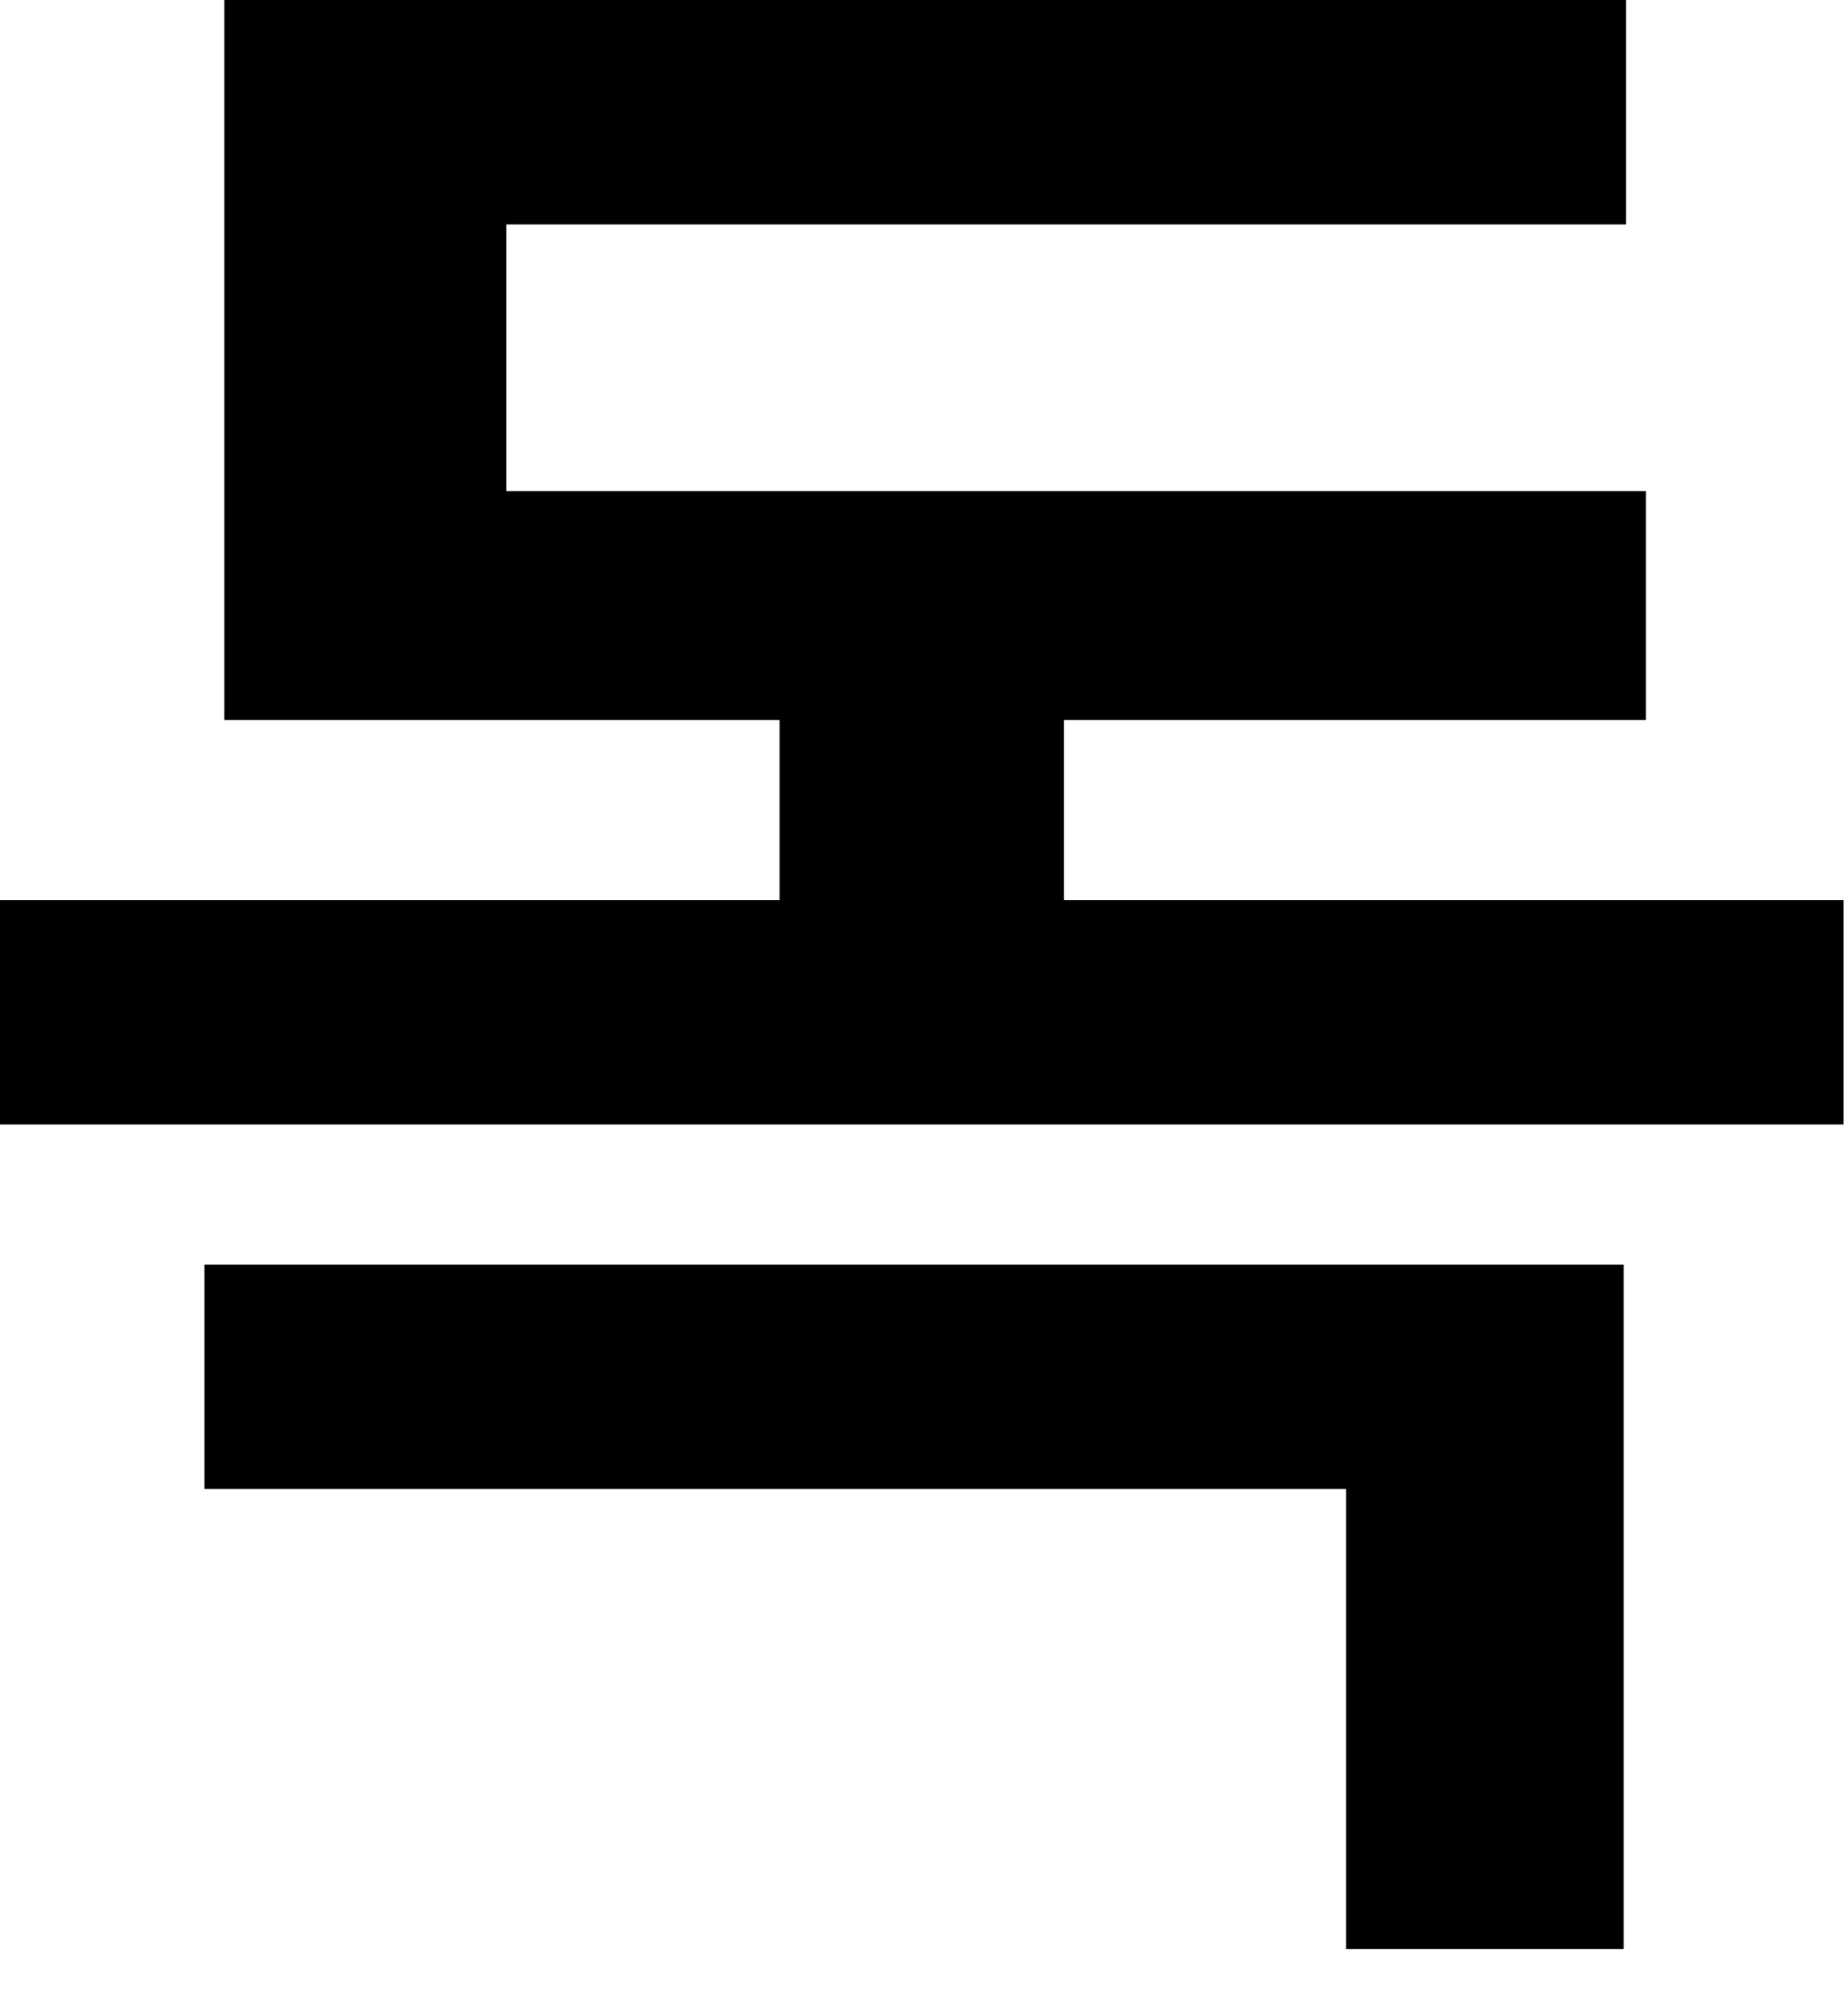 <?xml version="1.0" encoding="utf-8"?>
<svg xmlns="http://www.w3.org/2000/svg" fill="none" height="100%" overflow="visible" preserveAspectRatio="none" style="display: block;" viewBox="0 0 13 14" width="100%">
<path d="M12.969 6.328V7.906H0V6.328H5.484V5.062H1.578V0H11.438V1.578H3.562V3.453H11.578V5.062H7.484V6.328H12.969ZM1.438 10.469V8.891H11.422V13.703H9.469V10.469H1.438Z" fill="black" id="Vector"/>
</svg>